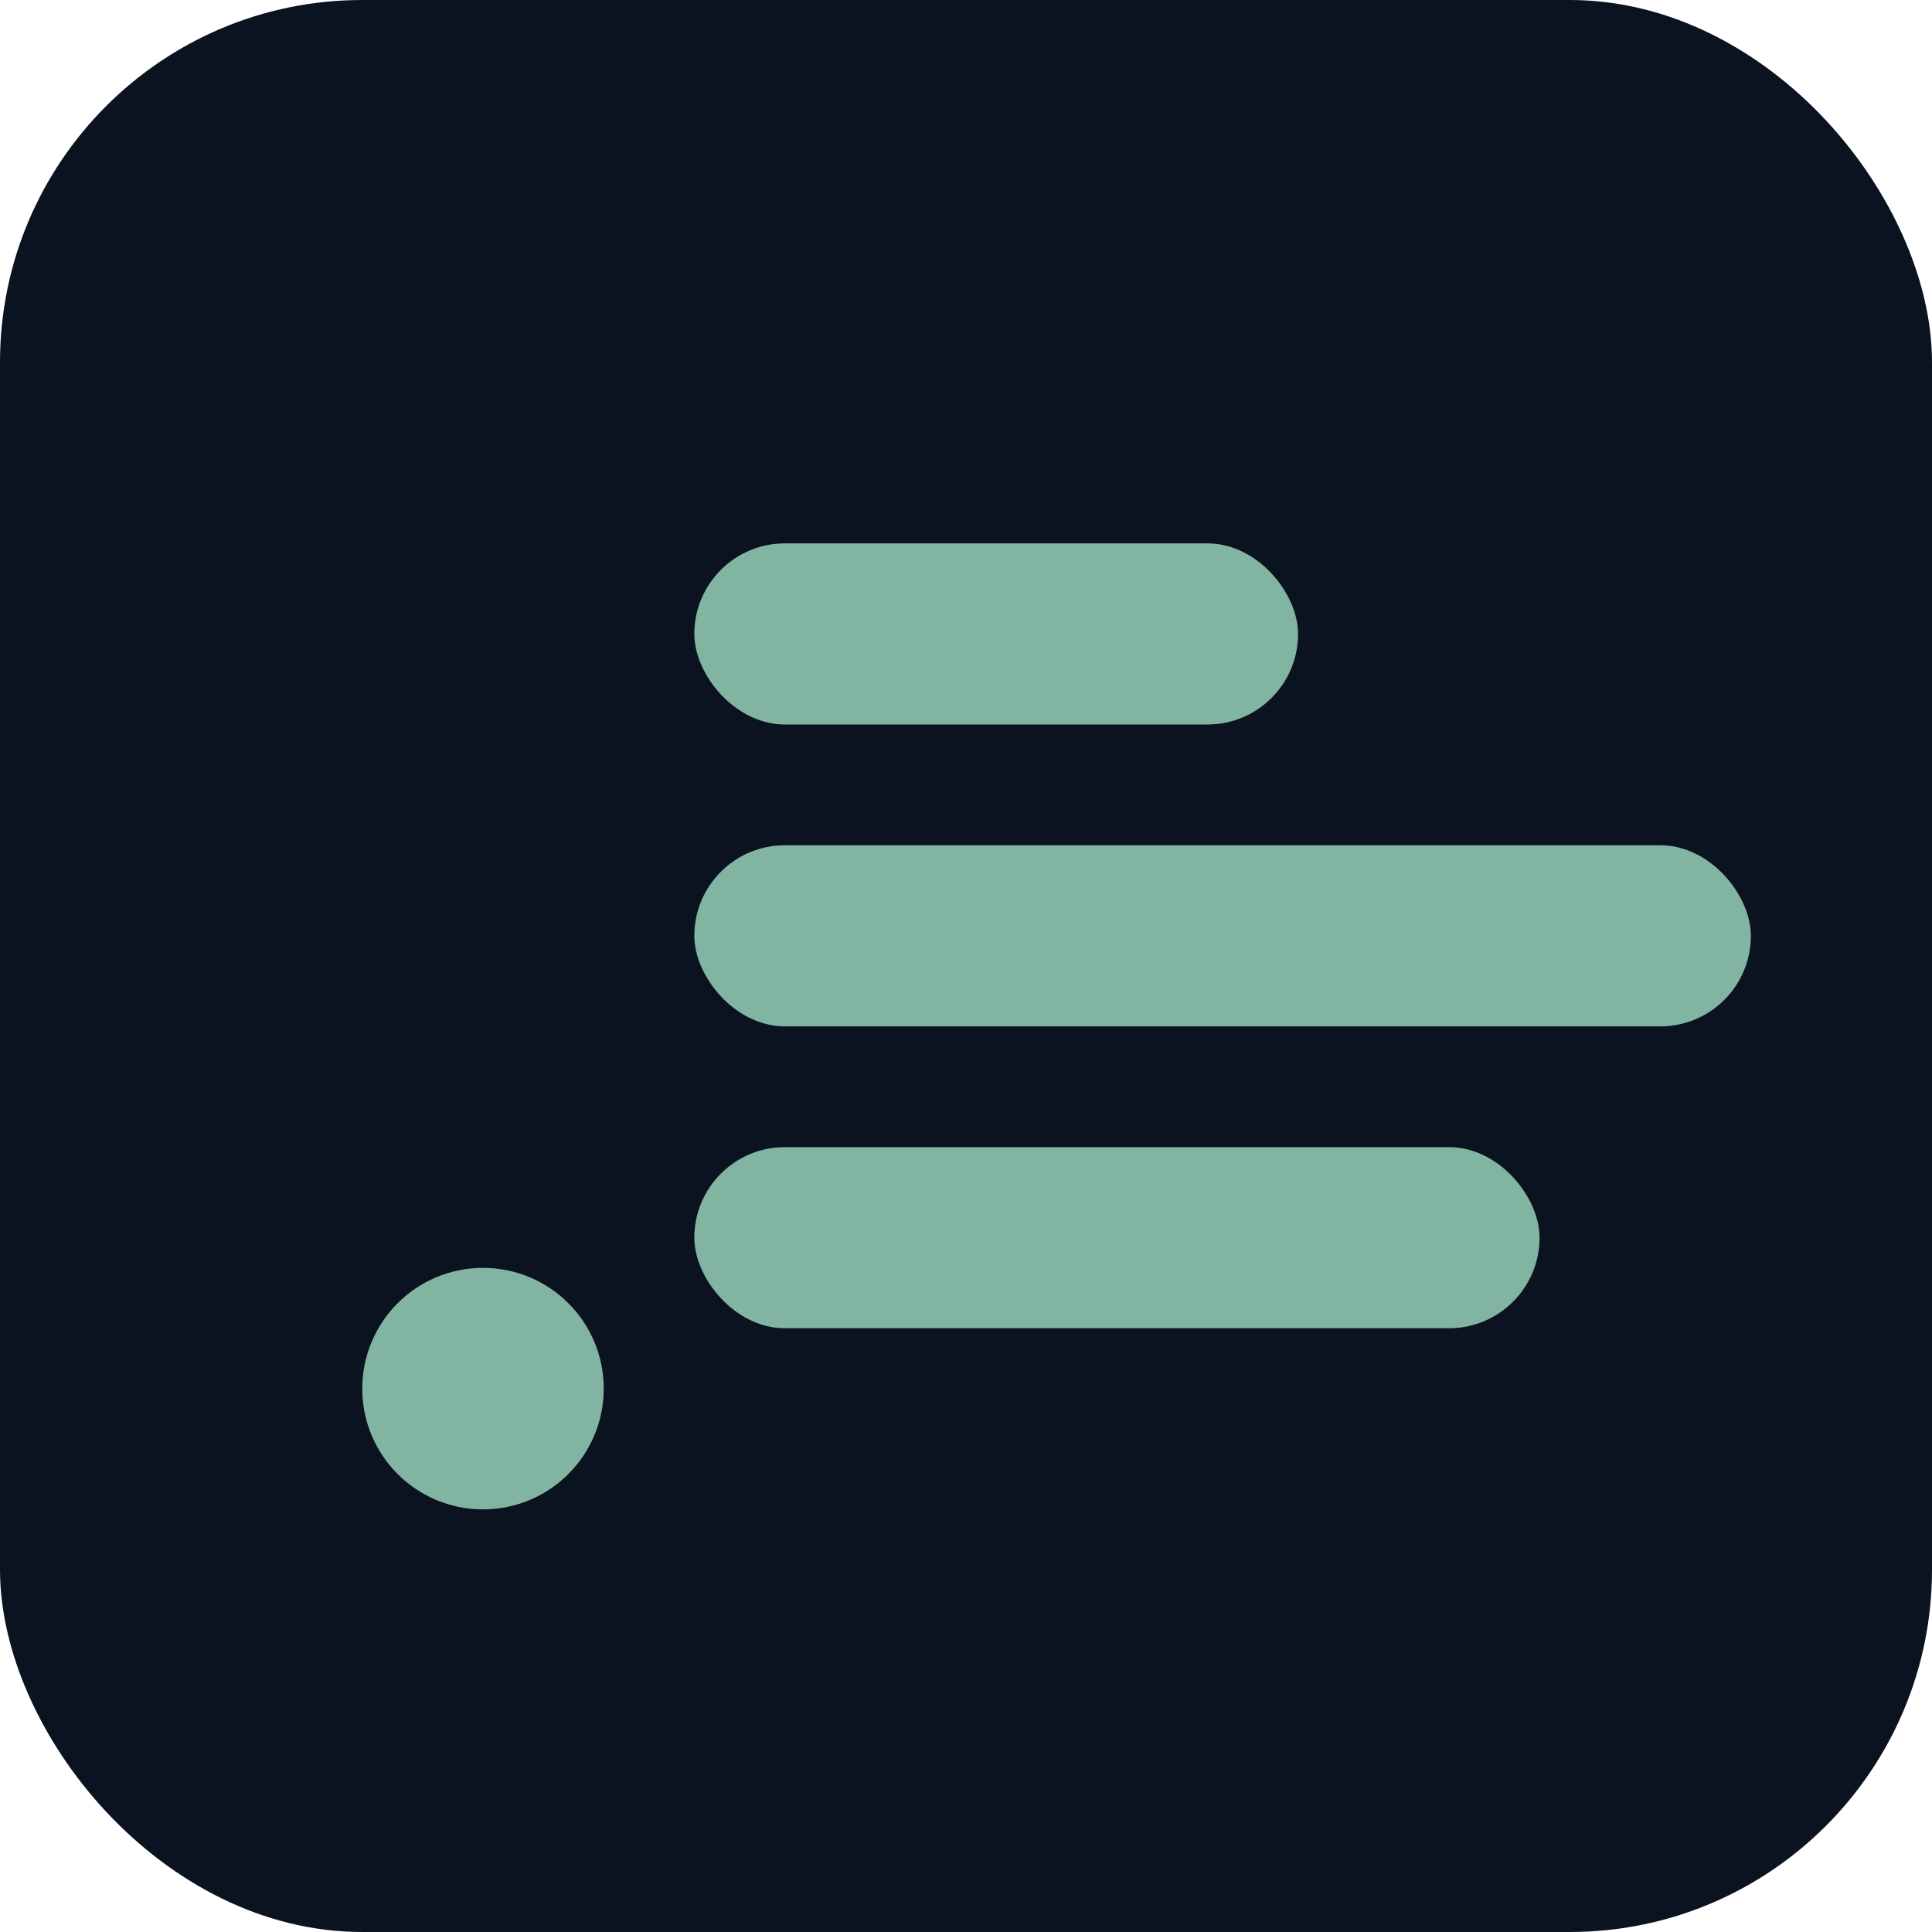 <svg xmlns="http://www.w3.org/2000/svg" width="128" height="128" viewBox="0 0 128 128" role="img" aria-label="ServiceNow">
  <rect width="128" height="128" rx="24" fill="#0B1220"/>
  <g transform="translate(12,20)">
    <circle cx="20" cy="72" r="8" fill="#81B5A1"/>
    <rect x="34" y="36" width="70" height="12" rx="6" fill="#81B5A1"/>
    <rect x="34" y="56" width="56" height="12" rx="6" fill="#81B5A1"/>
    <rect x="34" y="16" width="40" height="12" rx="6" fill="#81B5A1"/>
  </g>
</svg>

